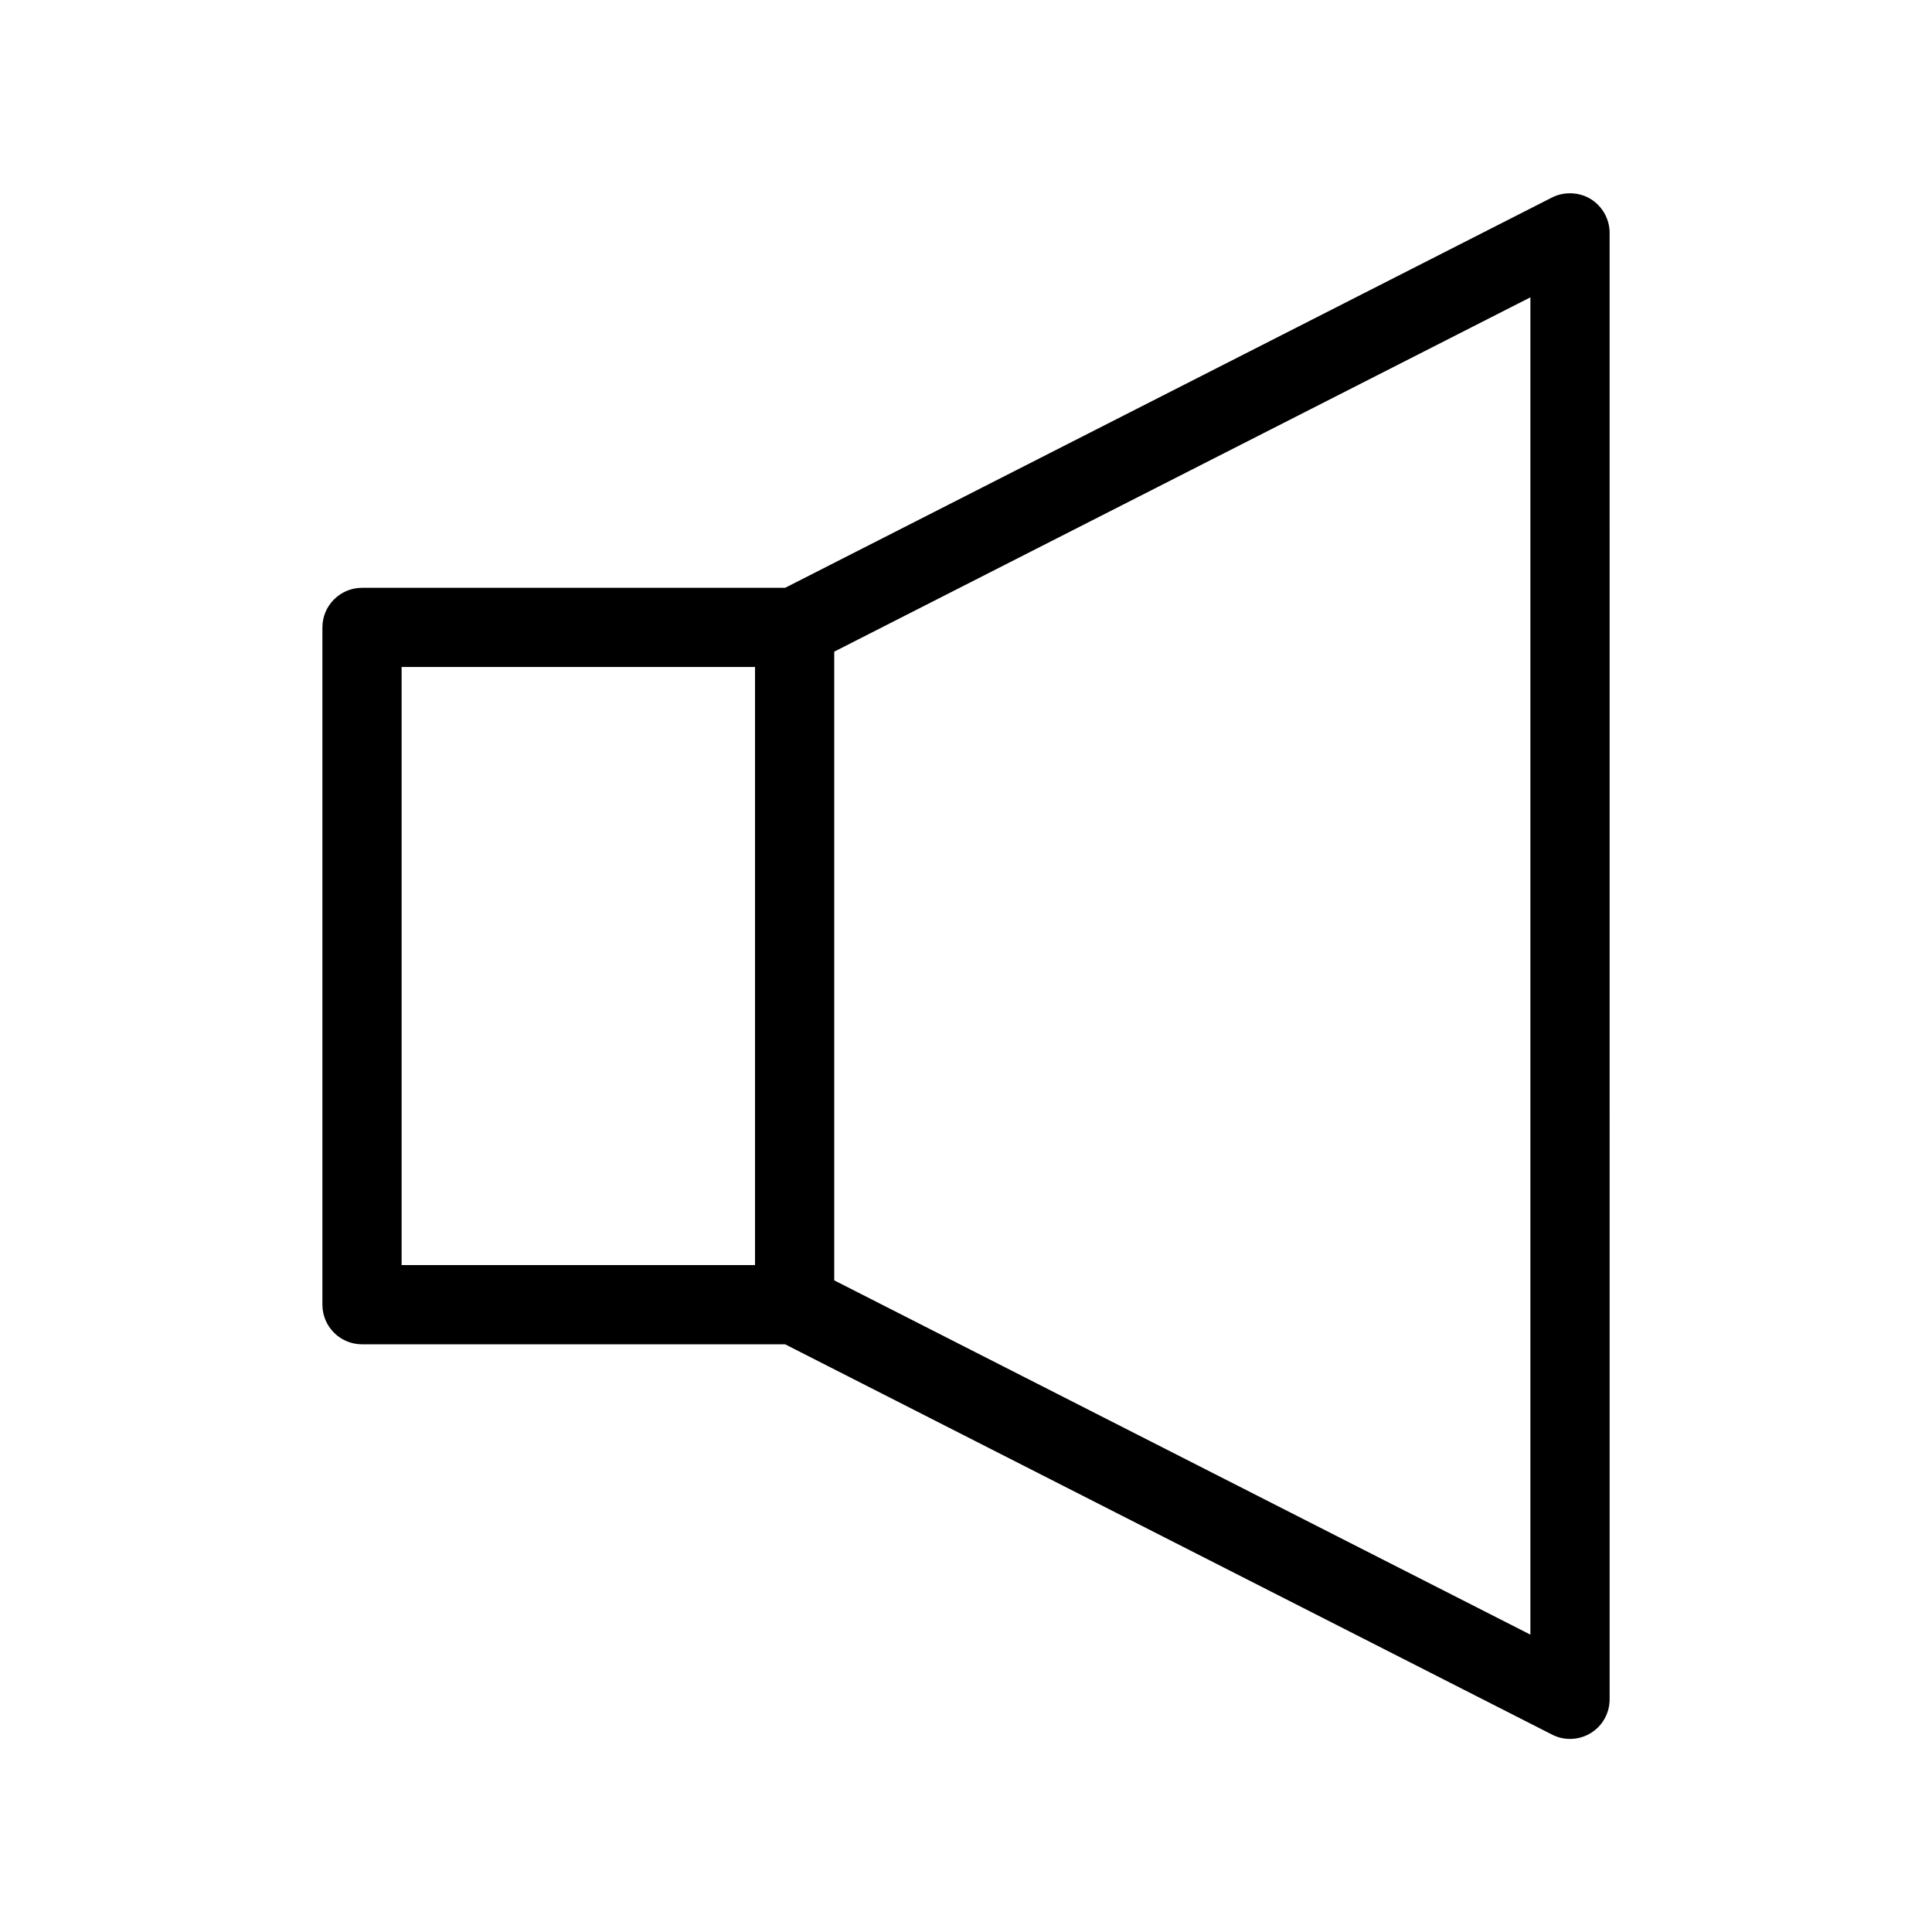 <?xml version="1.0" encoding="UTF-8"?>
<!-- Uploaded to: ICON Repo, www.iconrepo.com, Generator: ICON Repo Mixer Tools -->
<svg fill="#000000" width="800px" height="800px" version="1.1" viewBox="144 144 512 512" xmlns="http://www.w3.org/2000/svg">
 <path d="m229.44 310.26v179.5c0 5.789 4.707 10.496 10.496 10.496h112.13l203.25 103.43c1.484 0.762 3.09 1.145 4.762 1.145 1.969 0 3.883-0.547 5.59-1.605 3.066-1.941 4.902-5.269 4.902-8.895l-0.004-388.64c0-3.609-1.914-7.043-5.059-8.98-3.008-1.82-6.992-2-10.191-0.383l-203.25 103.45h-112.13c-5.789 0-10.496 4.707-10.496 10.496zm135.64 6.434 184.49-93.898v354.4l-184.49-93.887zm-114.65 4.062h93.656v158.5h-93.656z"/>
</svg>